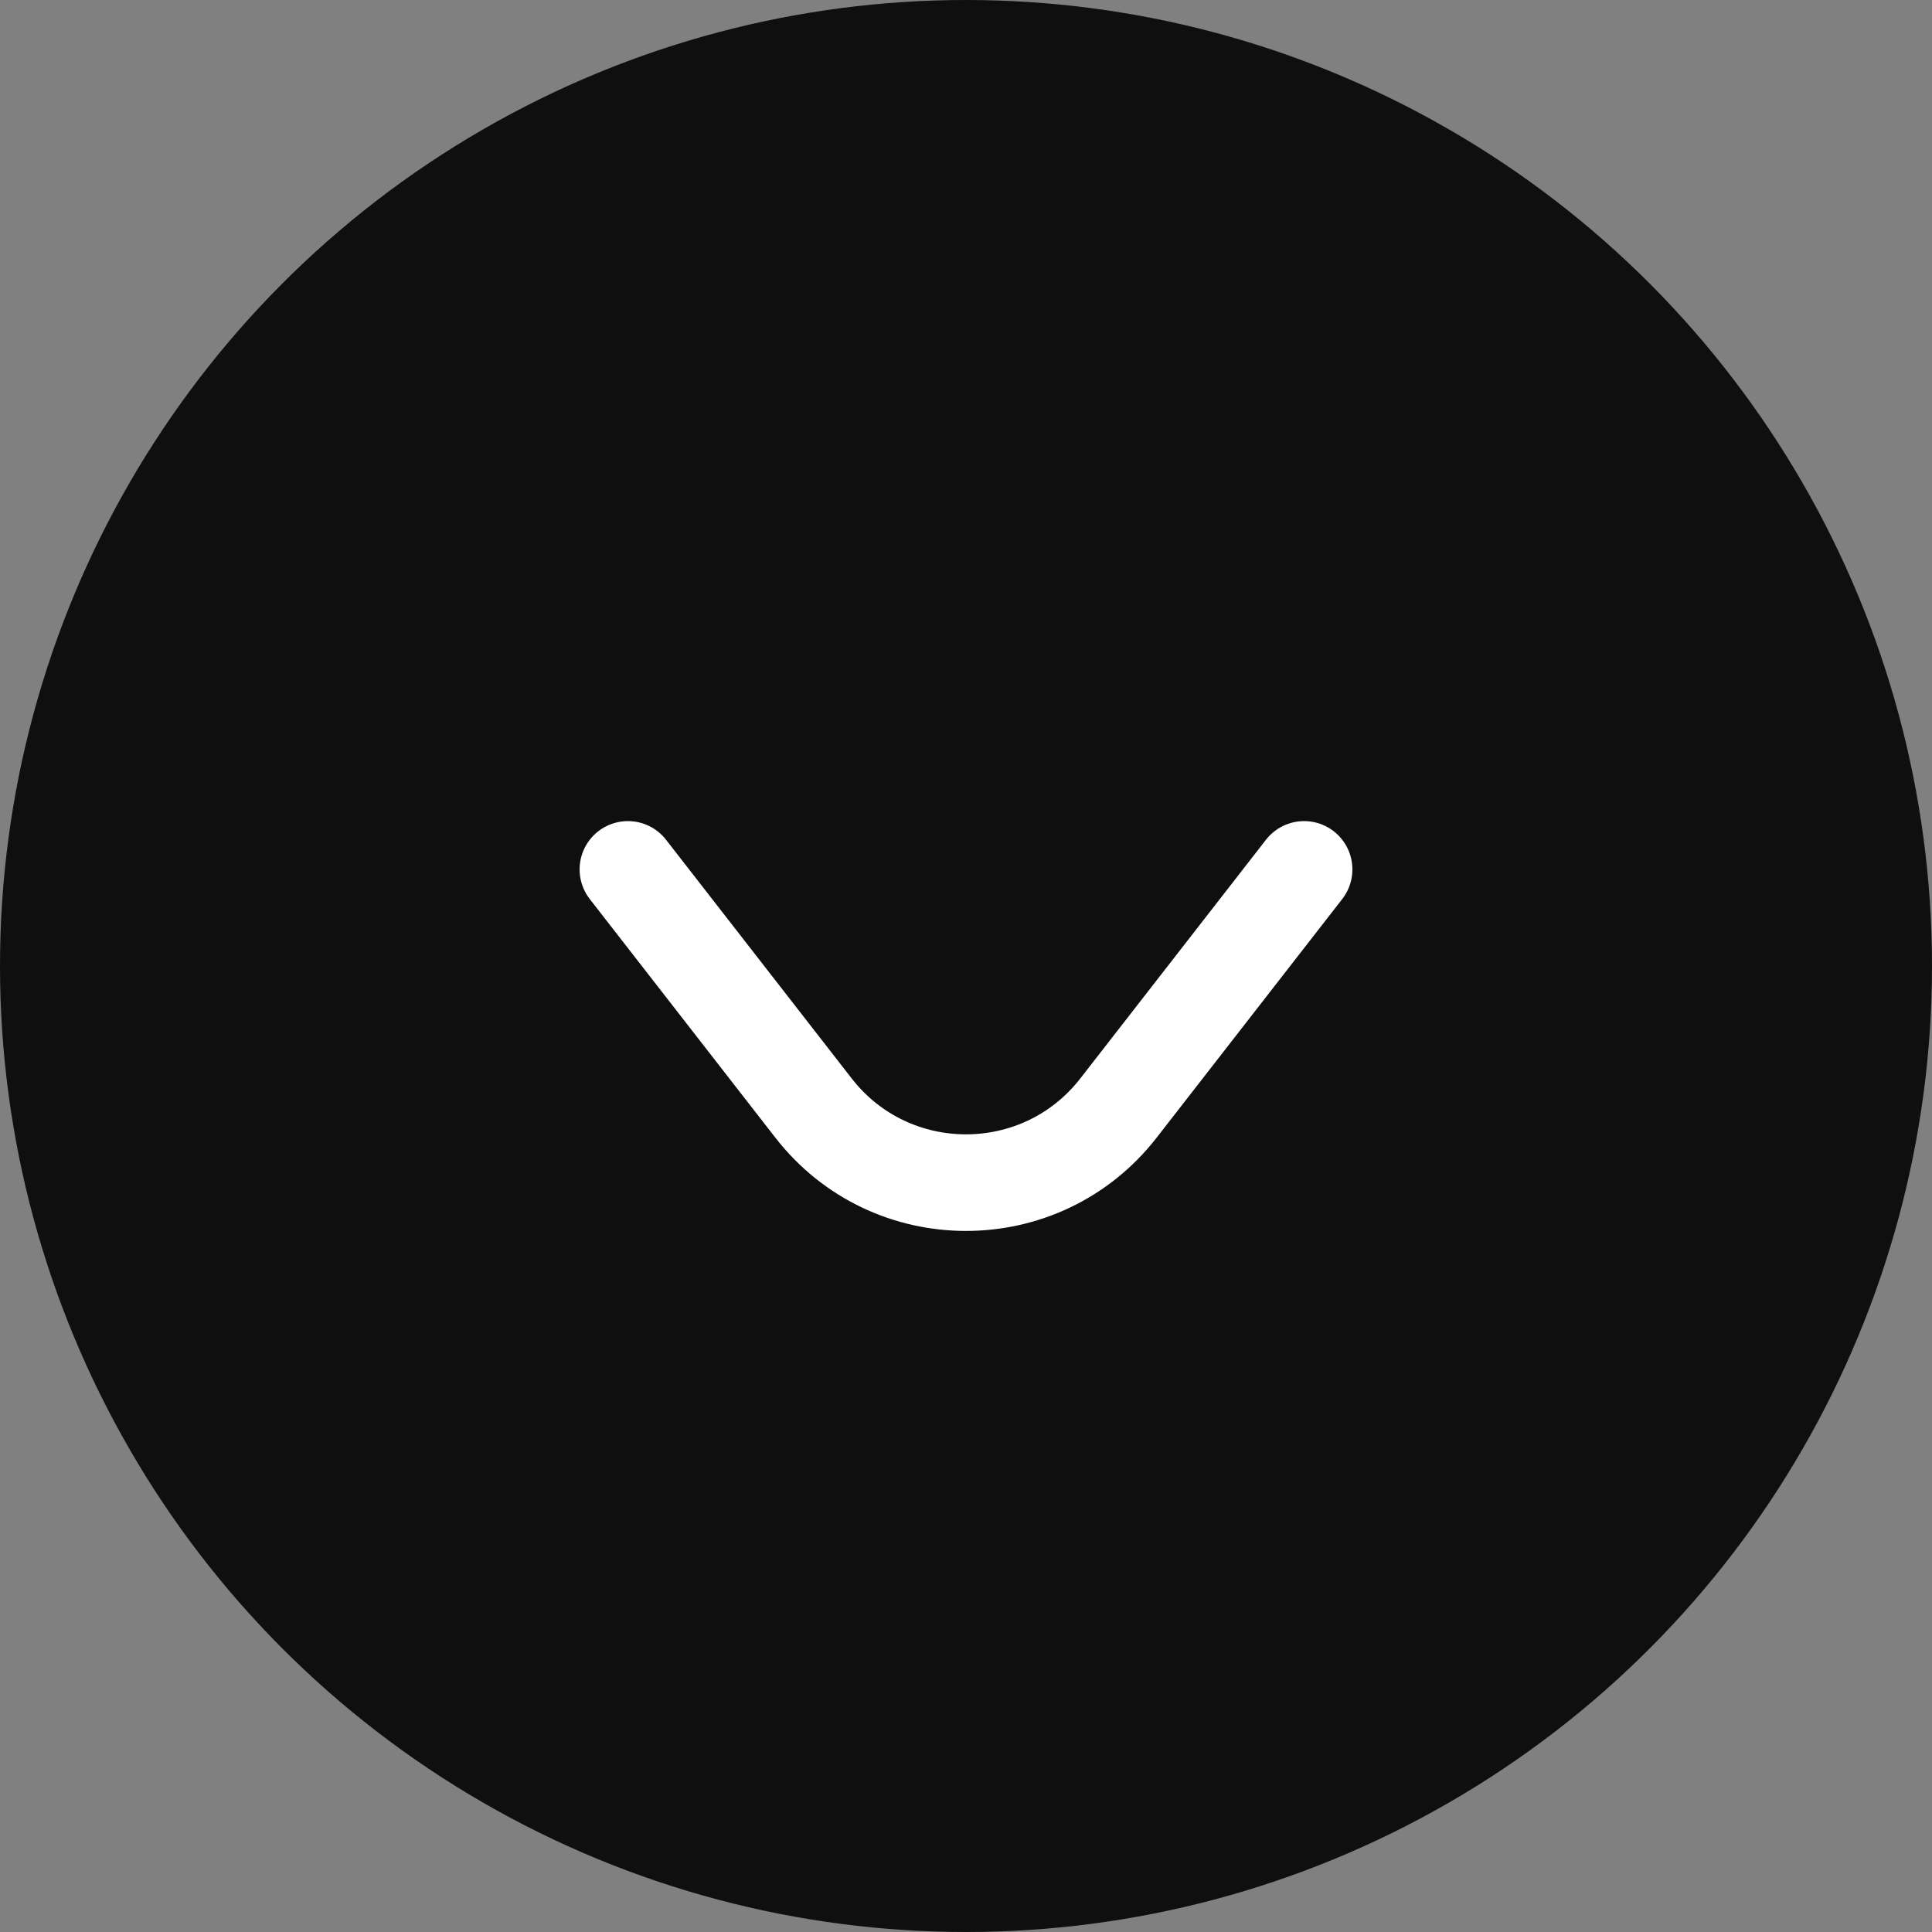 <?xml version="1.0" encoding="UTF-8"?> <svg xmlns="http://www.w3.org/2000/svg" width="40" height="40" viewBox="0 0 40 40" fill="none"><rect x="0" y="0" width="40" height="40" fill="#808080" stroke="none"/> <circle cx="20" cy="20" r="20" fill="#0F0F0F"></circle> <path d="M13 18L16.843 22.941C18.444 25 21.556 25 23.157 22.941L27 18" stroke="white" stroke-width="2" stroke-linecap="round" stroke-linejoin="round"></path> </svg> 
